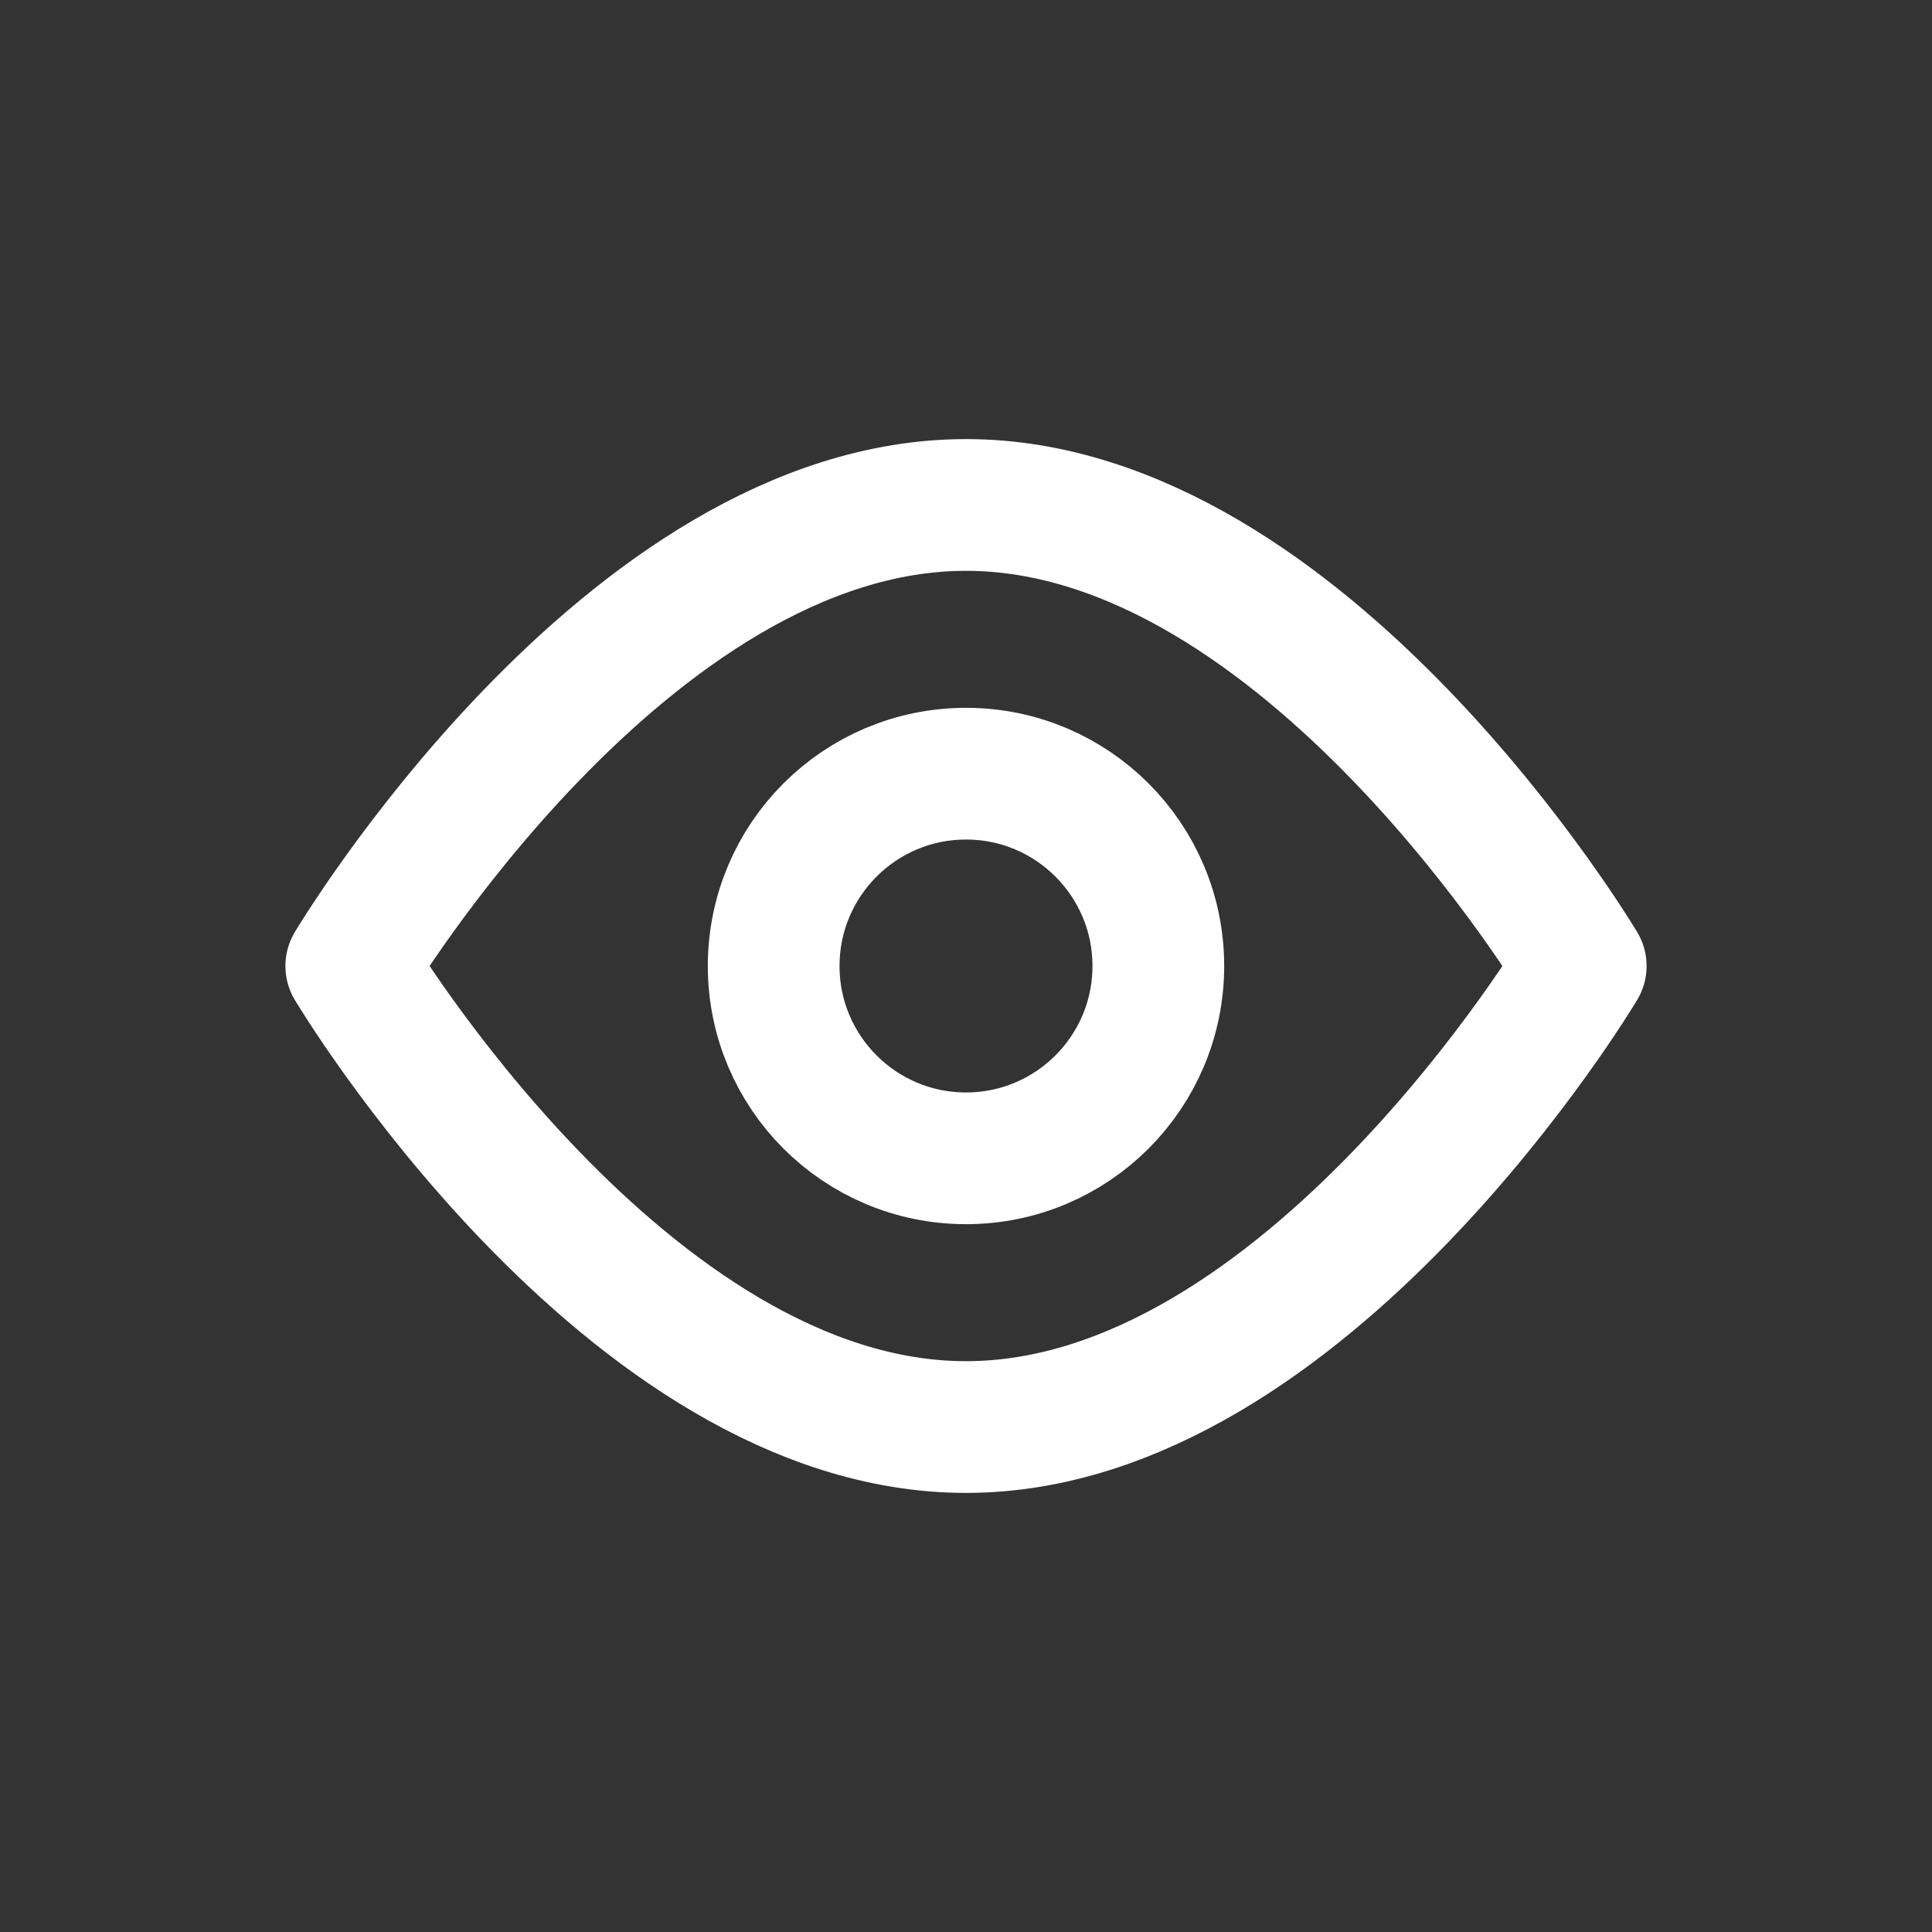 <svg id="Layer_1" data-name="Layer 1" xmlns="http://www.w3.org/2000/svg" viewBox="0 0 22 22"><rect x="0" y="0" width="22" height="22" fill="#333333" stroke="none"/><defs><style>.cls-1,.cls-2{fill:none;stroke:#ffffff;stroke-linecap:round;stroke-linejoin:round;stroke-width:1.5px;}.cls-2{fill-rule:evenodd;}</style></defs><circle class="cls-1" cx="11" cy="11" r="2.19"/><path class="cls-2" d="M18,11s-3.13,5.25-7,5.25S4,11,4,11s3.13-5.25,7-5.25S18,11,18,11Z"/></svg>